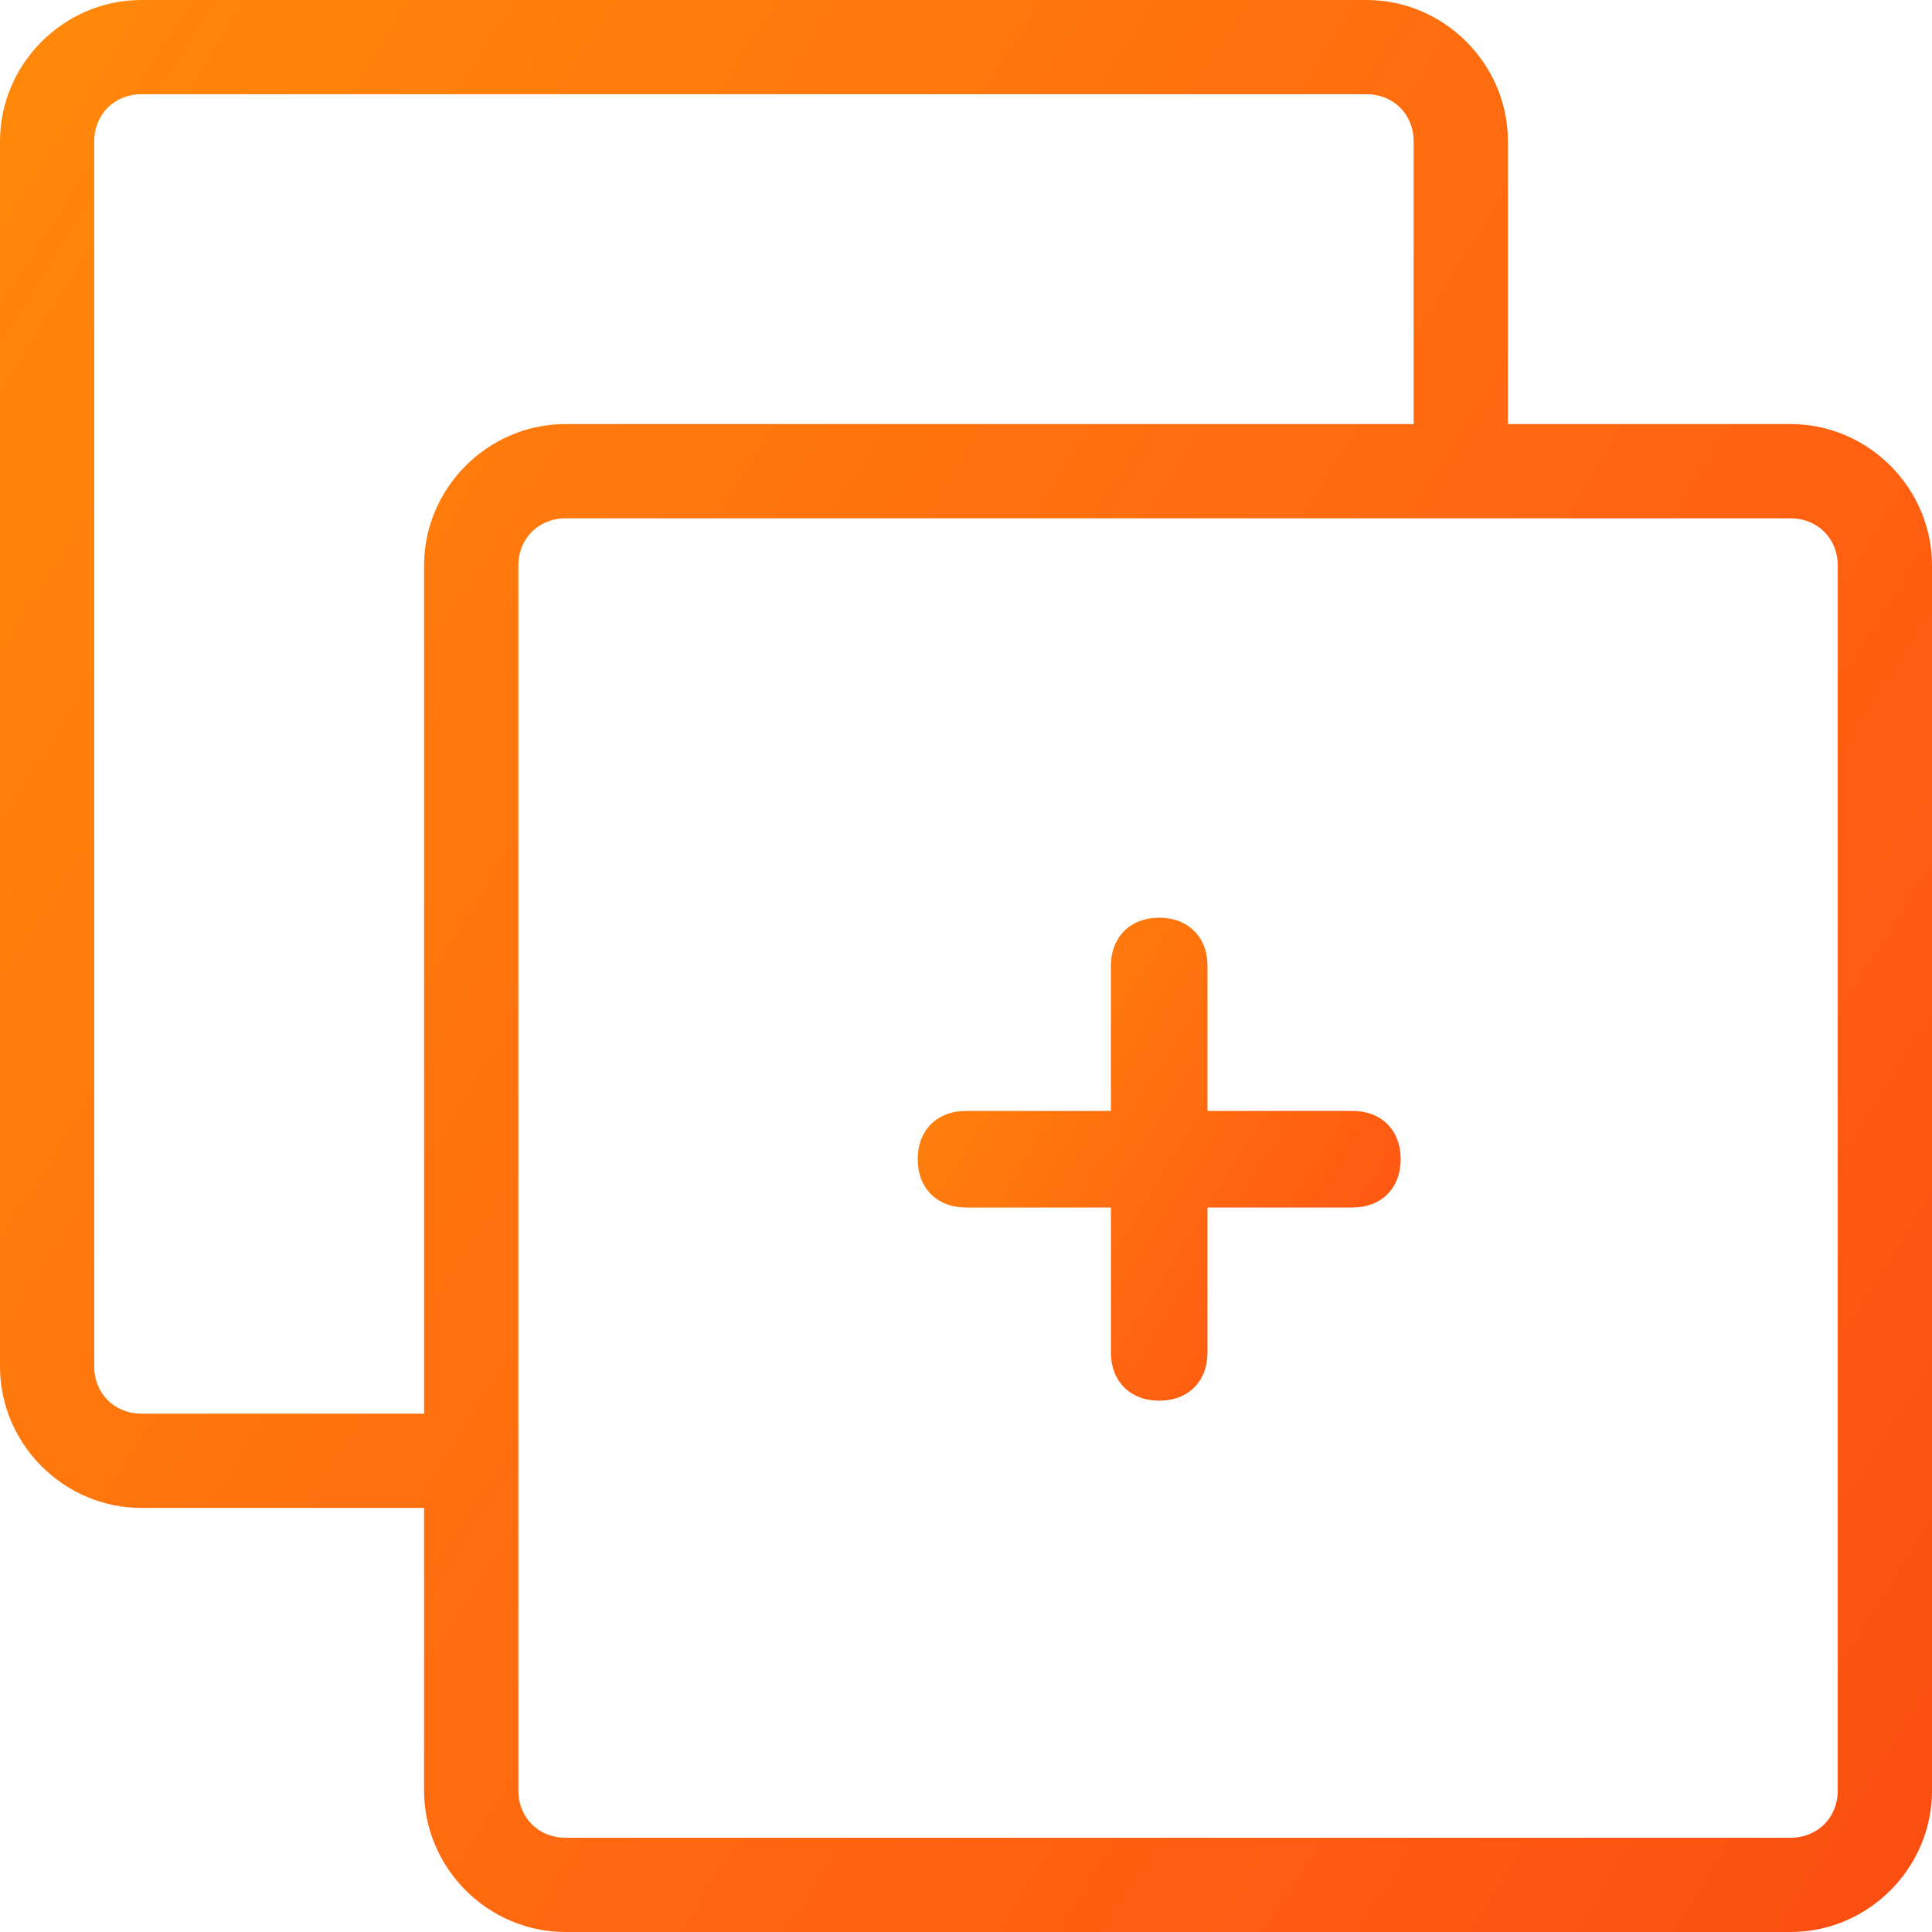 <svg width="40" height="40" viewBox="0 0 40 40" fill="none" xmlns="http://www.w3.org/2000/svg">
<path d="M2.927 0C1.322 0 0 1.322 0 2.927V28.293C0 29.897 1.322 31.22 2.927 31.22H8.78V37.073C8.78 38.678 10.103 40 11.707 40H37.073C38.678 40 40 38.678 40 37.073V11.707C40 10.103 38.678 8.78 37.073 8.78H31.22V2.927C31.22 1.322 29.897 0 28.293 0H2.927ZM2.927 1.951H28.293C28.85 1.951 29.268 2.369 29.268 2.927V8.78H11.707C10.103 8.78 8.78 10.103 8.78 11.707V29.268H2.927C2.369 29.268 1.951 28.85 1.951 28.293V2.927C1.951 2.369 2.369 1.951 2.927 1.951ZM11.707 10.732H37.073C37.63 10.732 38.049 11.15 38.049 11.707V37.073C38.049 37.63 37.63 38.049 37.073 38.049H11.707C11.15 38.049 10.732 37.63 10.732 37.073V11.707C10.732 11.15 11.15 10.732 11.707 10.732Z" fill="url(#paint0_linear_6764_12490)"/>
<path d="M28 23H25V20C25 19.4 24.6 19 24 19C23.4 19 23 19.4 23 20V23H20C19.4 23 19 23.4 19 24C19 24.6 19.4 25 20 25H23V28C23 28.6 23.4 29 24 29C24.6 29 25 28.6 25 28V25H28C28.6 25 29 24.6 29 24C29 23.4 28.6 23 28 23Z" fill="url(#paint1_linear_6764_12490)"/>
<defs>
<linearGradient id="paint0_linear_6764_12490" x1="-33.864" y1="-24.608" x2="101.597" y2="60.146" gradientUnits="userSpaceOnUse">
<stop stop-color="#FFB602"/>
<stop offset="0.536" stop-color="#FF5A12"/>
<stop offset="0.979" stop-color="#DD0B0B"/>
</linearGradient>
<linearGradient id="paint1_linear_6764_12490" x1="10.534" y1="12.848" x2="44.399" y2="34.037" gradientUnits="userSpaceOnUse">
<stop stop-color="#FFB602"/>
<stop offset="0.536" stop-color="#FF5A12"/>
<stop offset="0.979" stop-color="#DD0B0B"/>
</linearGradient>
</defs>
</svg>

